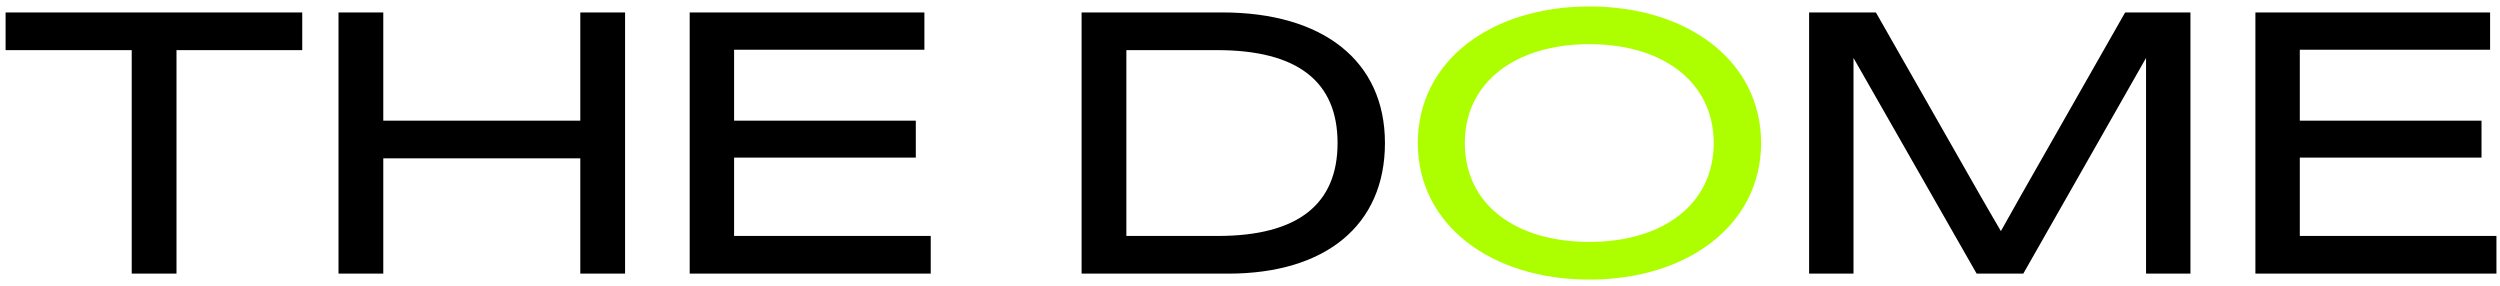 <svg width="201" height="23" viewBox="0 0 201 23" fill="none" xmlns="http://www.w3.org/2000/svg">
<path d="M10.59 22V4.03H0.45V1H24.3V4.03H14.19V22H10.59ZM27.216 22V1H30.816V9.7H46.656V1H50.256V22H46.656V12.73H30.816V22H27.216ZM55.451 22V1H74.321V4H59.021V9.7H73.631V12.67H59.021V18.97H74.831V22H55.451ZM86.96 22V1H98.27C106.34 1 111.35 4.87 111.35 11.5C111.35 18.13 106.55 22 98.75 22H86.96ZM90.56 18.97H97.91C104.39 18.97 107.54 16.39 107.54 11.5C107.54 6.58 104.36 4.03 97.85 4.03H90.56V18.97ZM145.452 22V1H150.822L159.132 15.58C159.702 16.6 160.272 17.53 160.872 18.58L162.492 15.7L170.862 1H176.112V22H172.542V7.09V4.66L162.672 22H158.922L149.022 4.66V7.09V22H145.452ZM181.334 22V1H200.204V4H184.904V9.7H199.514V12.67H184.904V18.97H200.714V22H181.334Z" fill="black"/>
<path d="M127.793 22.48C119.873 22.48 113.993 18.07 113.993 11.5C113.993 4.9 119.873 0.52 127.793 0.52C135.683 0.52 141.593 4.9 141.593 11.5C141.593 18.07 135.683 22.48 127.793 22.48ZM117.773 11.5C117.773 16.42 121.823 19.45 127.793 19.45C133.733 19.45 137.783 16.39 137.783 11.5C137.783 6.61 133.703 3.55 127.793 3.55C121.853 3.55 117.773 6.61 117.773 11.5Z" fill="#ADFF00"/>
</svg>
